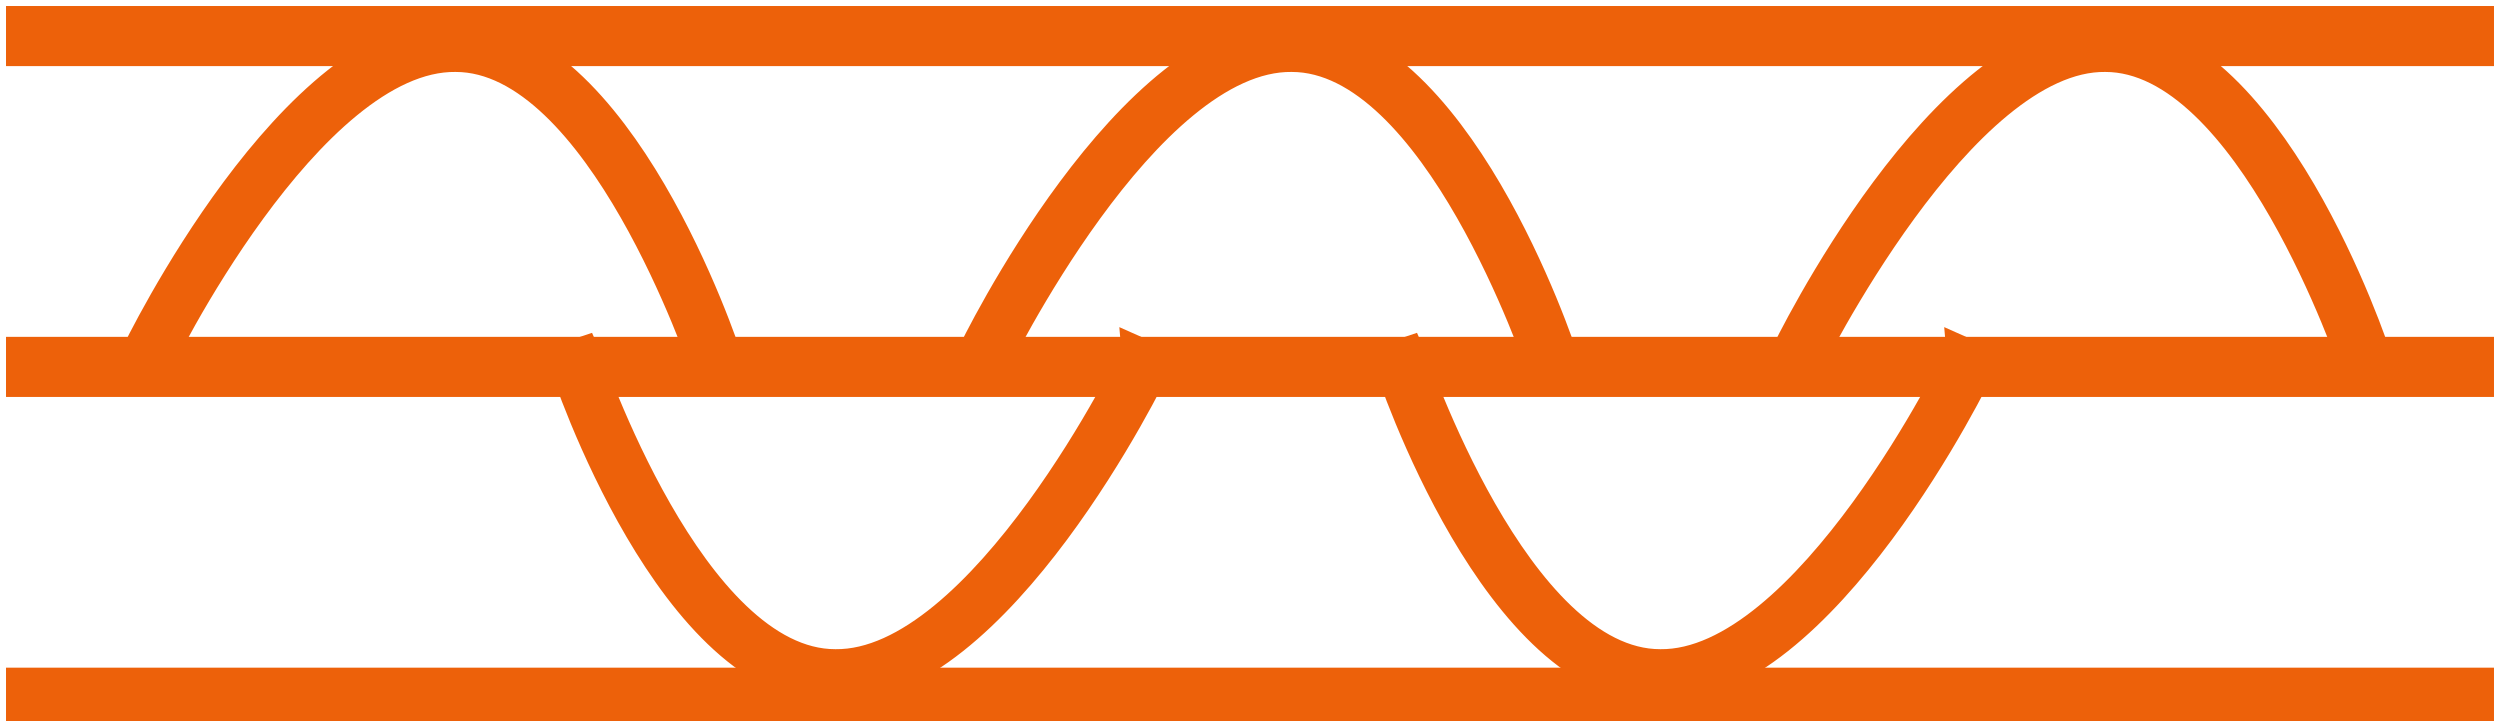 <?xml version="1.0" encoding="UTF-8"?>
<svg width="104px" height="30px" viewBox="0 0 104 30" version="1.1" xmlns="http://www.w3.org/2000/svg" xmlns:xlink="http://www.w3.org/1999/xlink">
    <title>Group 5</title>
    <g id="UI/-UX" stroke="none" stroke-width="1" fill="none" fill-rule="evenodd">
        <g id="Productos" transform="translate(-129, -1365)" fill-rule="nonzero" stroke="#ED610A" stroke-width="1.5">
            <g id="Group-3" transform="translate(130, 1366)">
                <path d="M5.39,14.237 L4.7,13.93 C4.93,13.392 11.29,0.475 17.956,0.475 C24.622,0.475 28.99,13.468 29.143,14.007 L28.453,14.237 C28.377,14.084 24.086,1.243 17.956,1.243 C11.75,1.167 5.39,14.084 5.39,14.237 Z" id="Path"></path>
                <path d="M23.252,27.525 L22.562,27.218 C22.792,26.68 29.152,13.763 35.818,13.763 C42.484,13.763 46.851,26.757 47.005,27.295 L46.315,27.525 C46.238,27.372 41.948,14.532 35.818,14.532 C29.611,14.455 23.252,27.372 23.252,27.525 Z" id="Path-Copy" transform="translate(34.783, 20.644) rotate(-180) translate(-34.783, -20.644) "></path>
                <path d="M57.565,27.525 L56.876,27.218 C57.105,26.68 63.465,13.763 70.131,13.763 C76.797,13.763 81.165,26.757 81.318,27.295 L80.628,27.525 C80.552,27.372 76.261,14.532 70.131,14.532 C63.925,14.455 57.565,27.372 57.565,27.525 Z" id="Path-Copy-2" transform="translate(69.097, 20.644) rotate(-180) translate(-69.097, -20.644) "></path>
                <path d="M40.173,14.237 L39.484,13.93 C39.714,13.392 46.073,0.475 52.739,0.475 C59.406,0.475 63.773,13.468 63.926,14.007 L63.237,14.237 C63.16,14.084 58.869,1.243 52.739,1.243 C46.533,1.167 40.25,14.084 40.173,14.237 Z" id="Path"></path>
                <path d="M74.017,14.237 L73.327,13.93 C73.557,13.392 79.917,0.475 86.583,0.475 C93.249,0.475 97.616,13.468 97.77,14.007 L97.08,14.237 C97.003,14.084 92.713,1.243 86.583,1.243 C80.453,1.167 74.093,14.084 74.017,14.237 Z" id="Path"></path>
                <rect id="Rectangle" x="0" y="13.763" width="102" height="1"></rect>
                <rect id="Rectangle-Copy-19" x="0" y="27.525" width="102" height="1"></rect>
                <rect id="Rectangle-Copy-20" x="0" y="0" width="102" height="1"></rect>
            </g>
        </g>
    </g>
</svg>